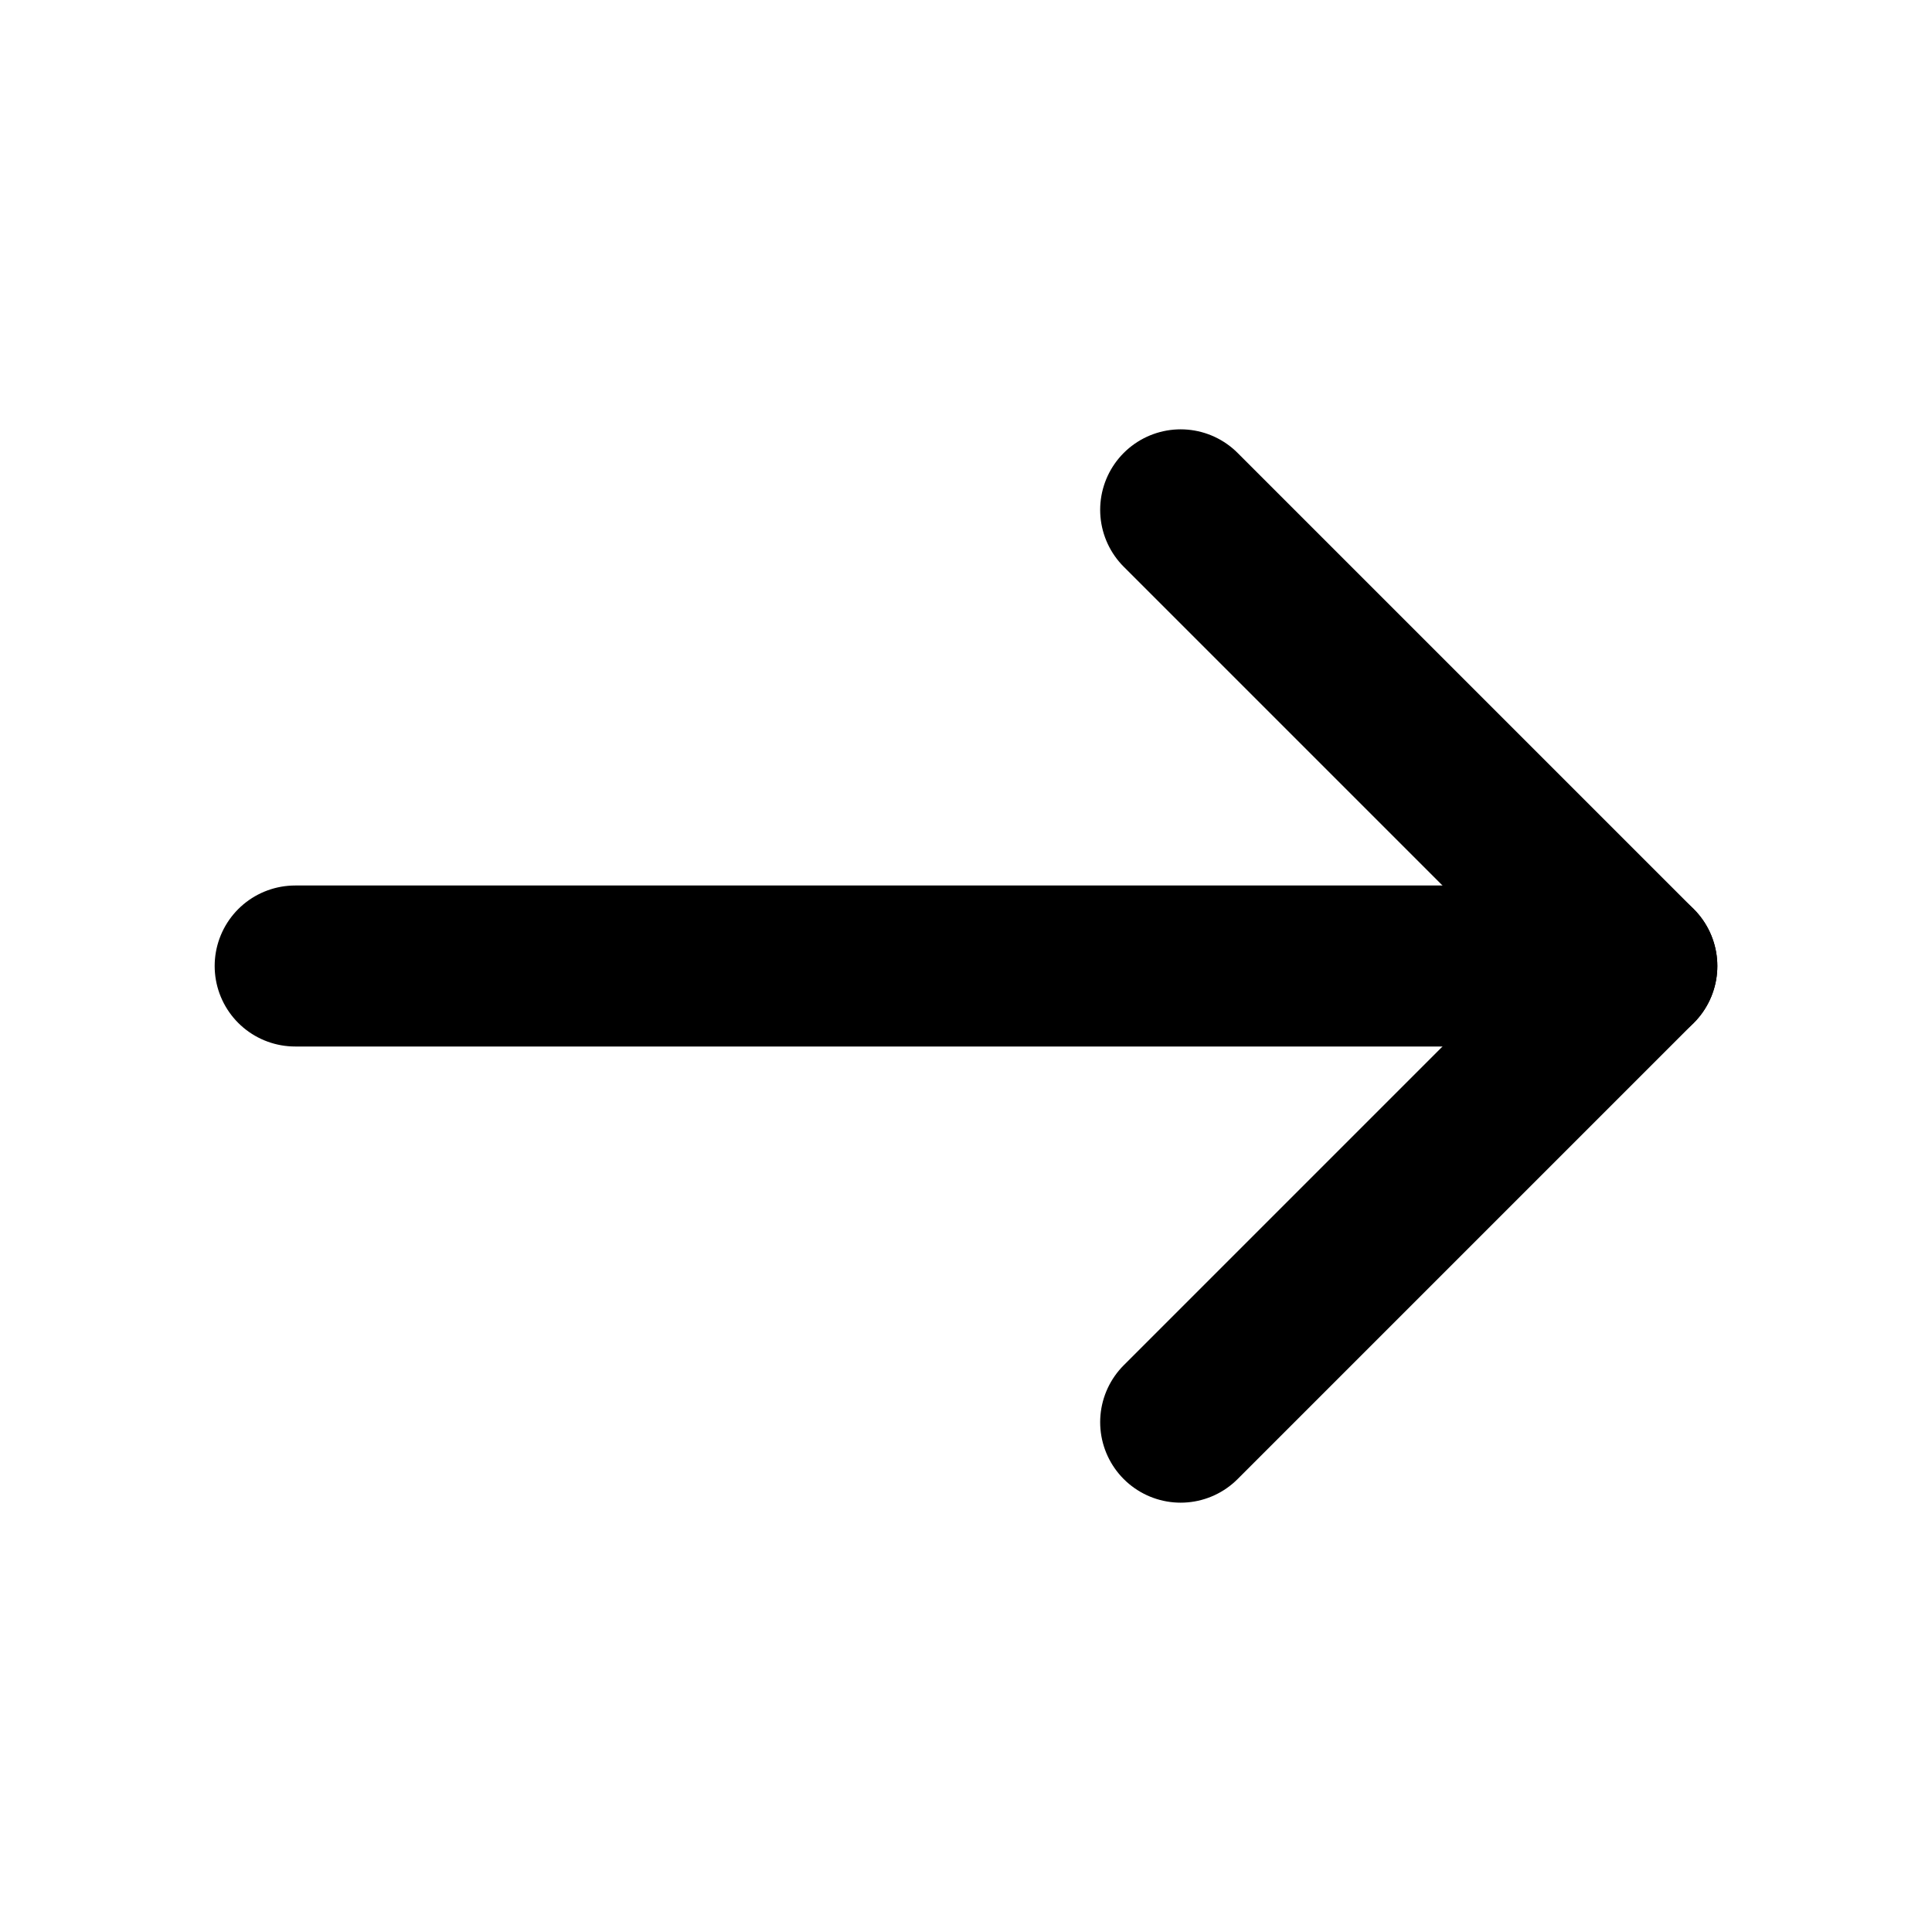 <svg xmlns="http://www.w3.org/2000/svg" height="18" width="18" viewBox="0 0 18 18"><g stroke-linecap="round" stroke-width="1.5" fill="none" stroke="currentColor" stroke-linejoin="round" class="nc-icon-wrapper"><line x1="15.25" y1="9" x2="2.75" y2="9" data-color="color-2"></line><polyline points="11 4.75 15.25 9 11 13.25"></polyline></g></svg>
